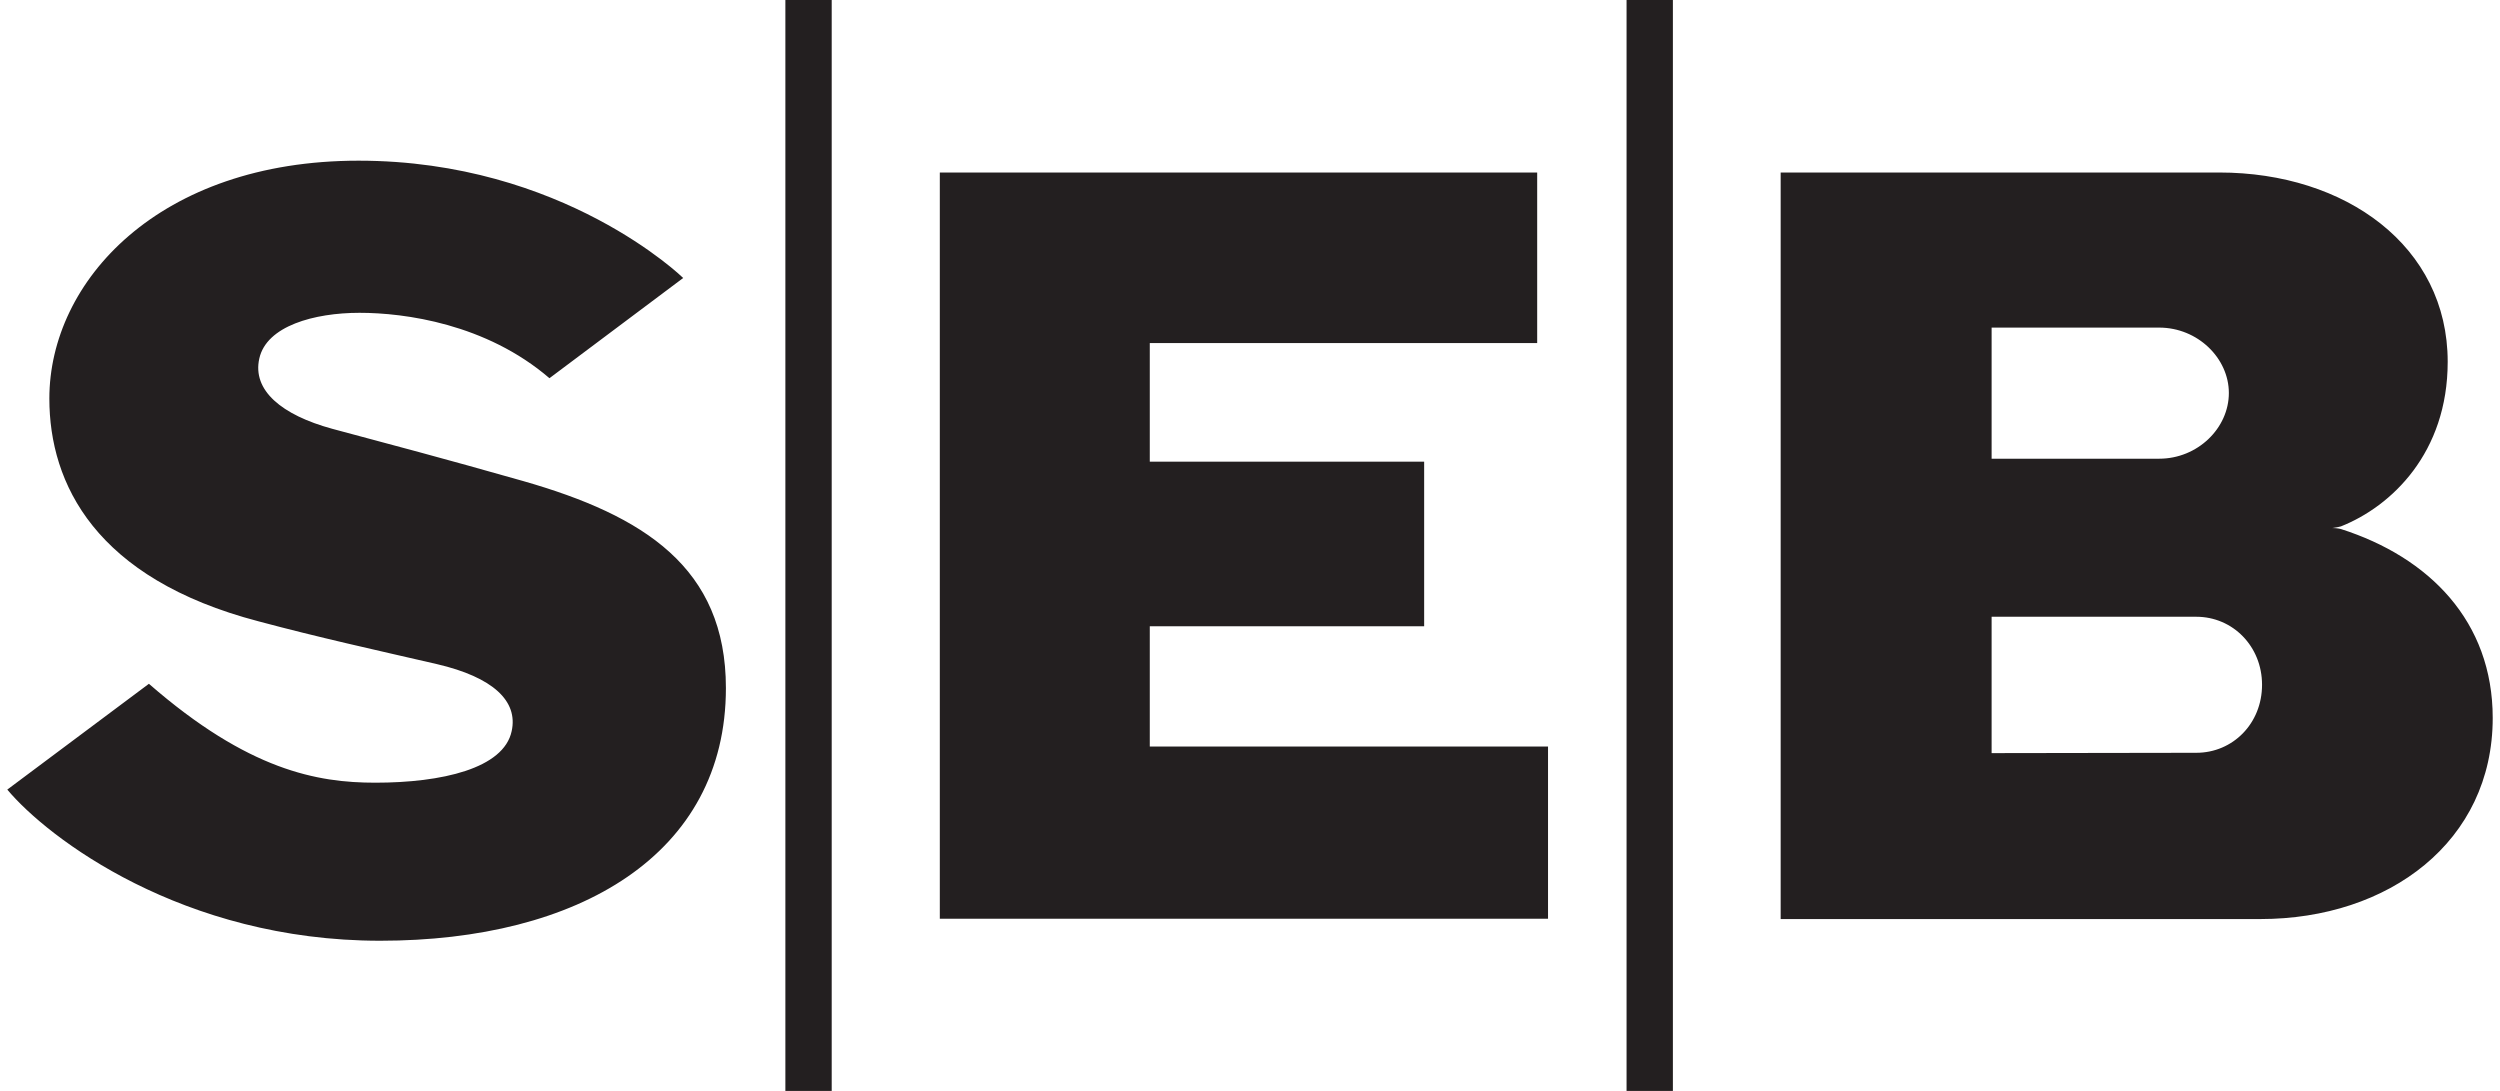 <?xml version="1.0" encoding="UTF-8"?> <svg xmlns="http://www.w3.org/2000/svg" version="1.2" viewBox="0 0 758 332" width="55" height="24"><title>seb-wordmark-cmyk-black-ai</title><style> .s0 { fill: #231f20 } </style><g id="Lager 1"><g id="&lt;Group&gt;"><path id="&lt;Compound Path&gt;" fill-rule="evenodd" class="s0" d="m206.5 84.6l-40.7 30.5c-19.3-16.6-44.1-19.9-57.8-19.9-13.8 0-28.3 4-30.5 13.9-2.2 9.7 6.8 17.2 22.2 21.4 17.5 4.7 33.5 8.9 58.1 15.9 36.7 10.5 61.7 26.3 61.7 63 0 50.7-44.9 76.9-105.2 76.9-60.2 0-101.2-31.3-113.5-46l43.1-32.2c30.3 26.4 51.3 30.1 68.9 30.1 20.2 0 39.1-4.3 41.5-15.7 2-9.1-5.6-16.4-22.8-20.4-19.5-4.5-35.9-8.1-54.2-13-49.7-13-63.7-41.9-63.7-67.8 0-35.7 33.3-72.4 94.1-72.4 62.3 0 98.8 35.7 98.8 35.7zm259.9 19.8h-117.9v36.1h83.5v50.1h-83.5v36.6h121.2v52.4h-185.1v-227.1h181.8zm-228.8-104.4h14.1v332h-14.1zm256 0h14.1v332.1h-14.1zm46.9 52.5h133.5c38.4 0 69.5 22.4 69.5 57.6 0 27.7-17.1 44-32.5 50.1 0 0-1.1 0.3-2.6 0.5 1.5 0 2.6 0.3 2.6 0.3 26.9 8.6 46.2 28.1 46.2 57.5 0 37.6-31.6 61.2-70.7 61.2h-146zm64.2 87.1h51c11.7 0 21.2-9.3 21.2-20 0-10.6-9.5-19.9-21.2-19.9h-51zm82.3 68.8c0-11.7-8.9-20.7-20-20.7h-62.3v41.5l62.3-0.1c11.1 0 20-8.9 20-20.7z"></path></g></g></svg> 